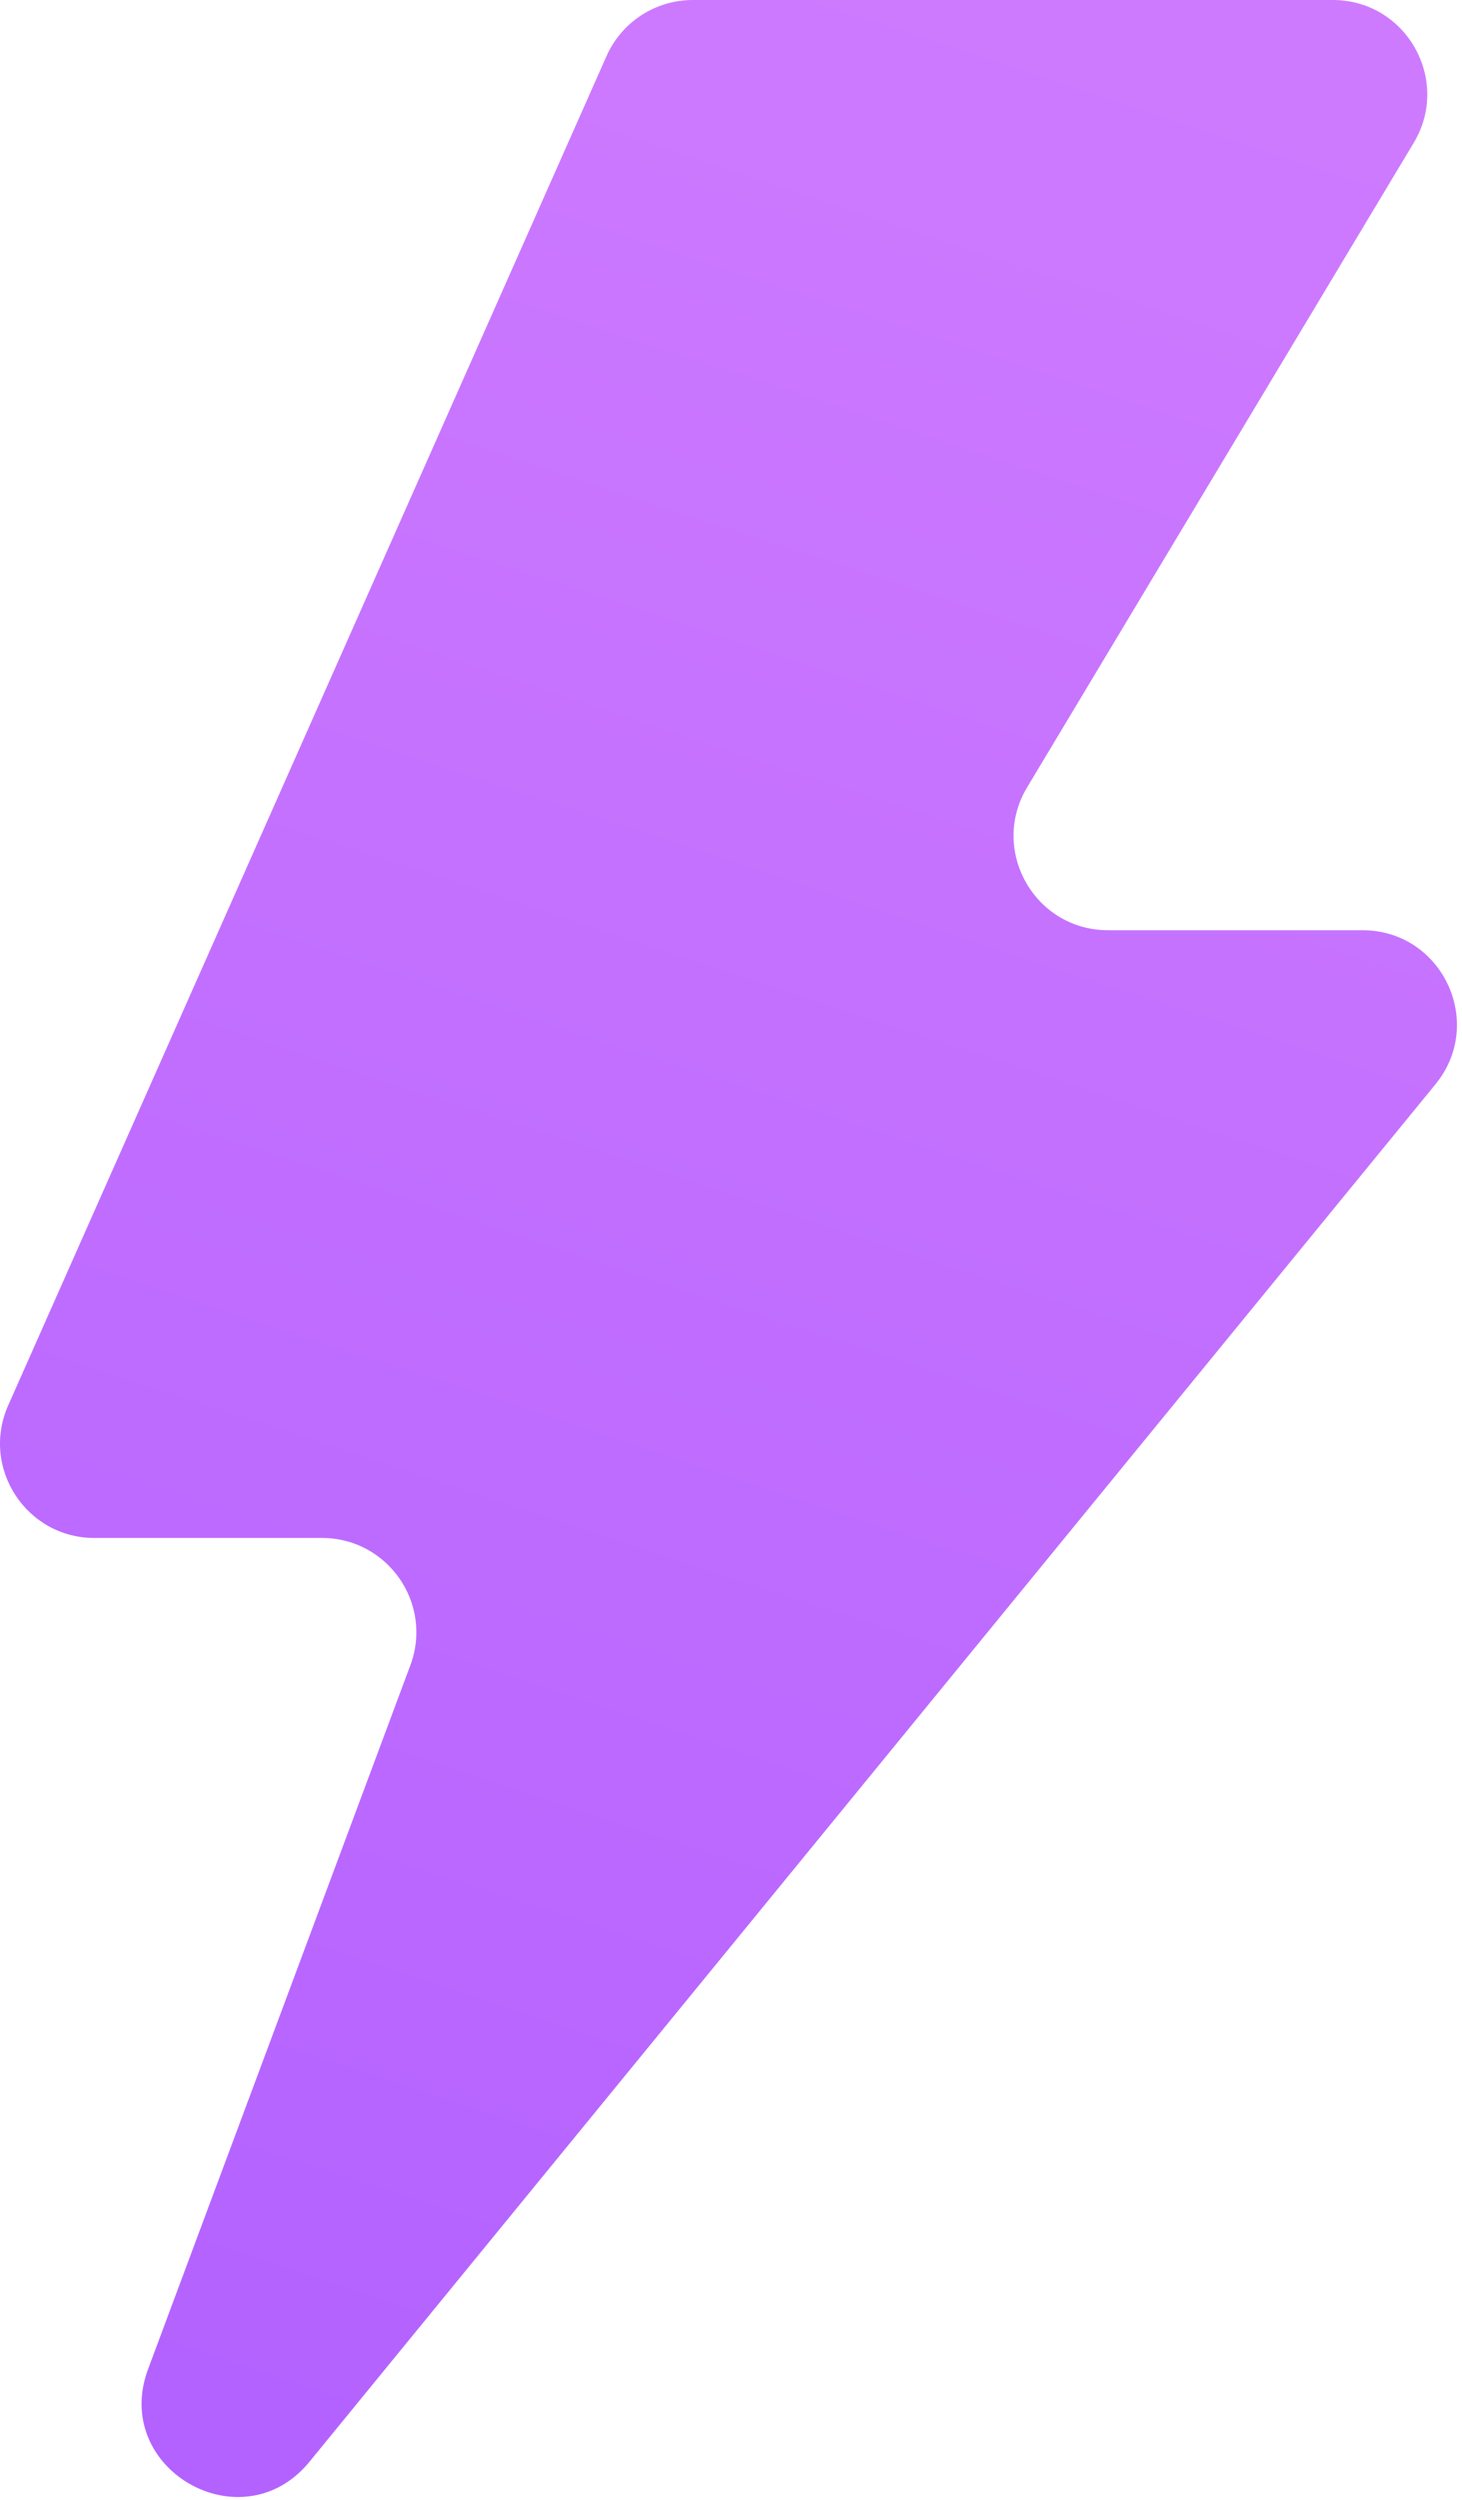 <?xml version="1.0" encoding="UTF-8"?> <svg xmlns="http://www.w3.org/2000/svg" width="124" height="212" viewBox="0 0 124 212" fill="none"><path d="M113.043 0H58.756C55.593 0 52.726 1.864 51.443 4.756L0.696 119.169C-1.65 124.459 2.222 130.413 8.009 130.413H27.309C32.888 130.413 36.754 135.979 34.806 141.207L12.561 200.888C9.402 209.362 20.526 215.747 26.25 208.746L121.75 91.942C126.021 86.719 122.304 78.879 115.557 78.879H93.975C87.757 78.879 83.916 72.095 87.115 66.763L119.903 12.116C123.102 6.784 119.261 0 113.043 0Z" fill="url(#paint0_linear_345_149)"></path><defs><linearGradient id="paint0_linear_345_149" x1="82.87" y1="-2.91798e-06" x2="1.978" y2="246.1" gradientUnits="userSpaceOnUse"><stop stop-color="#CE7AFF"></stop><stop offset="1" stop-color="#AE5DFF"></stop></linearGradient></defs></svg> 